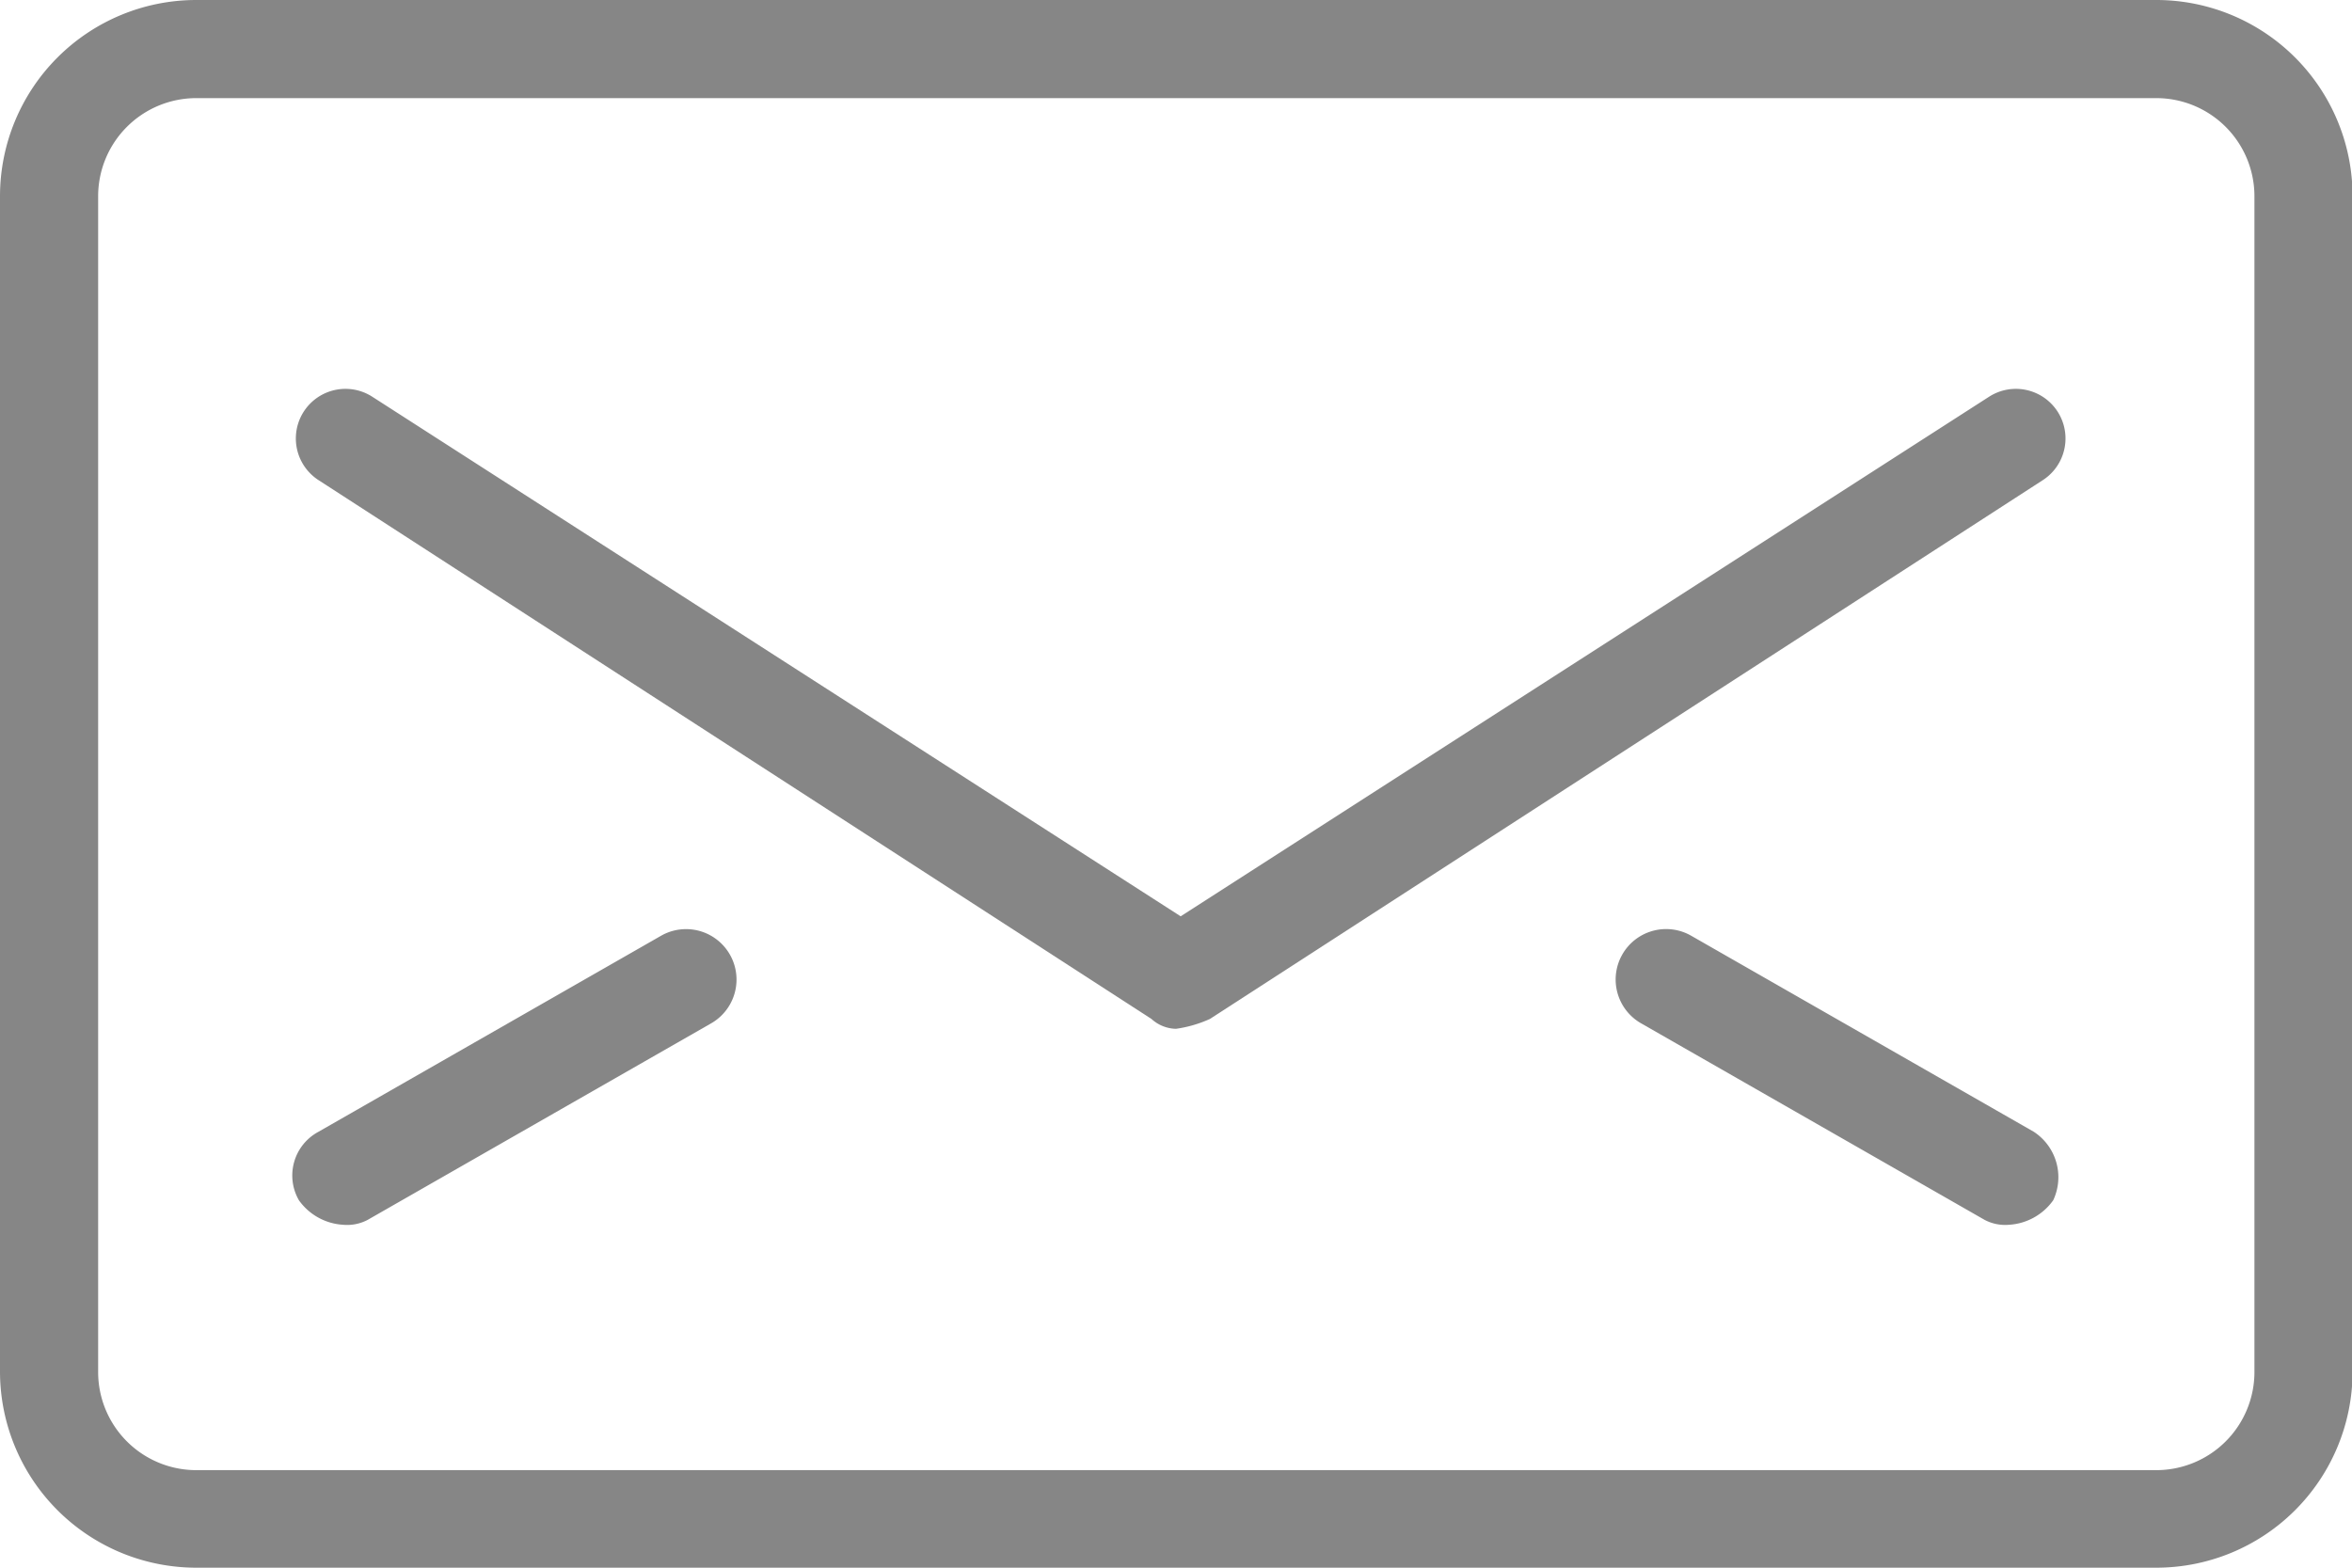 <svg xmlns="http://www.w3.org/2000/svg" width="40.74" height="27.16" viewBox="0 0 40.74 27.16">
  <g id="Group_48" data-name="Group 48" transform="translate(-296 -411)">
    <g id="Group_44" data-name="Group 44" transform="translate(296 411)">
      <path id="Path_1035" data-name="Path 1035" d="M333.345,438.16H299.4a3.4,3.4,0,0,1-3.4-3.4V414.4a3.4,3.4,0,0,1,3.4-3.4h33.95a3.4,3.4,0,0,1,3.4,3.4v20.37A3.4,3.4,0,0,1,333.345,438.16ZM299.4,412.7a1.7,1.7,0,0,0-1.7,1.7v20.37a1.7,1.7,0,0,0,1.7,1.7h33.95a1.7,1.7,0,0,0,1.7-1.7V414.4a1.7,1.7,0,0,0-1.7-1.7Z" transform="translate(-296 -411)" fill="#868686"/>
    </g>
    <g id="Group_45" data-name="Group 45" transform="translate(301.119 417.732)">
      <path id="Path_1036" data-name="Path 1036" d="M317.282,430.023a.648.648,0,0,1-.424-.17l-14.429-9.336a.859.859,0,0,1,.934-1.443l14,9,14-9a.859.859,0,0,1,.934,1.443l-14.429,9.336A2.158,2.158,0,0,1,317.282,430.023Z" transform="translate(-302.031 -418.931)" fill="#868686"/>
    </g>
    <g id="Group_46" data-name="Group 46" transform="translate(301.058 427.092)">
      <path id="Path_1037" data-name="Path 1037" d="M302.843,435.086a1.013,1.013,0,0,1-.764-.424.859.859,0,0,1,.34-1.188l5.941-3.4a.874.874,0,0,1,.849,1.528l-5.941,3.4A.765.765,0,0,1,302.843,435.086Z" transform="translate(-301.959 -429.959)" fill="#868686"/>
    </g>
    <g id="Group_47" data-name="Group 47" transform="translate(324.012 427.129)">
      <path id="Path_1038" data-name="Path 1038" d="M335.791,435.093a.765.765,0,0,1-.424-.085l-5.941-3.4a.874.874,0,0,1,.849-1.528l5.941,3.4a.94.94,0,0,1,.34,1.188A1.013,1.013,0,0,1,335.791,435.093Z" transform="translate(-329.003 -430.003)" fill="#868686"/>
    </g>
  </g>
</svg>
